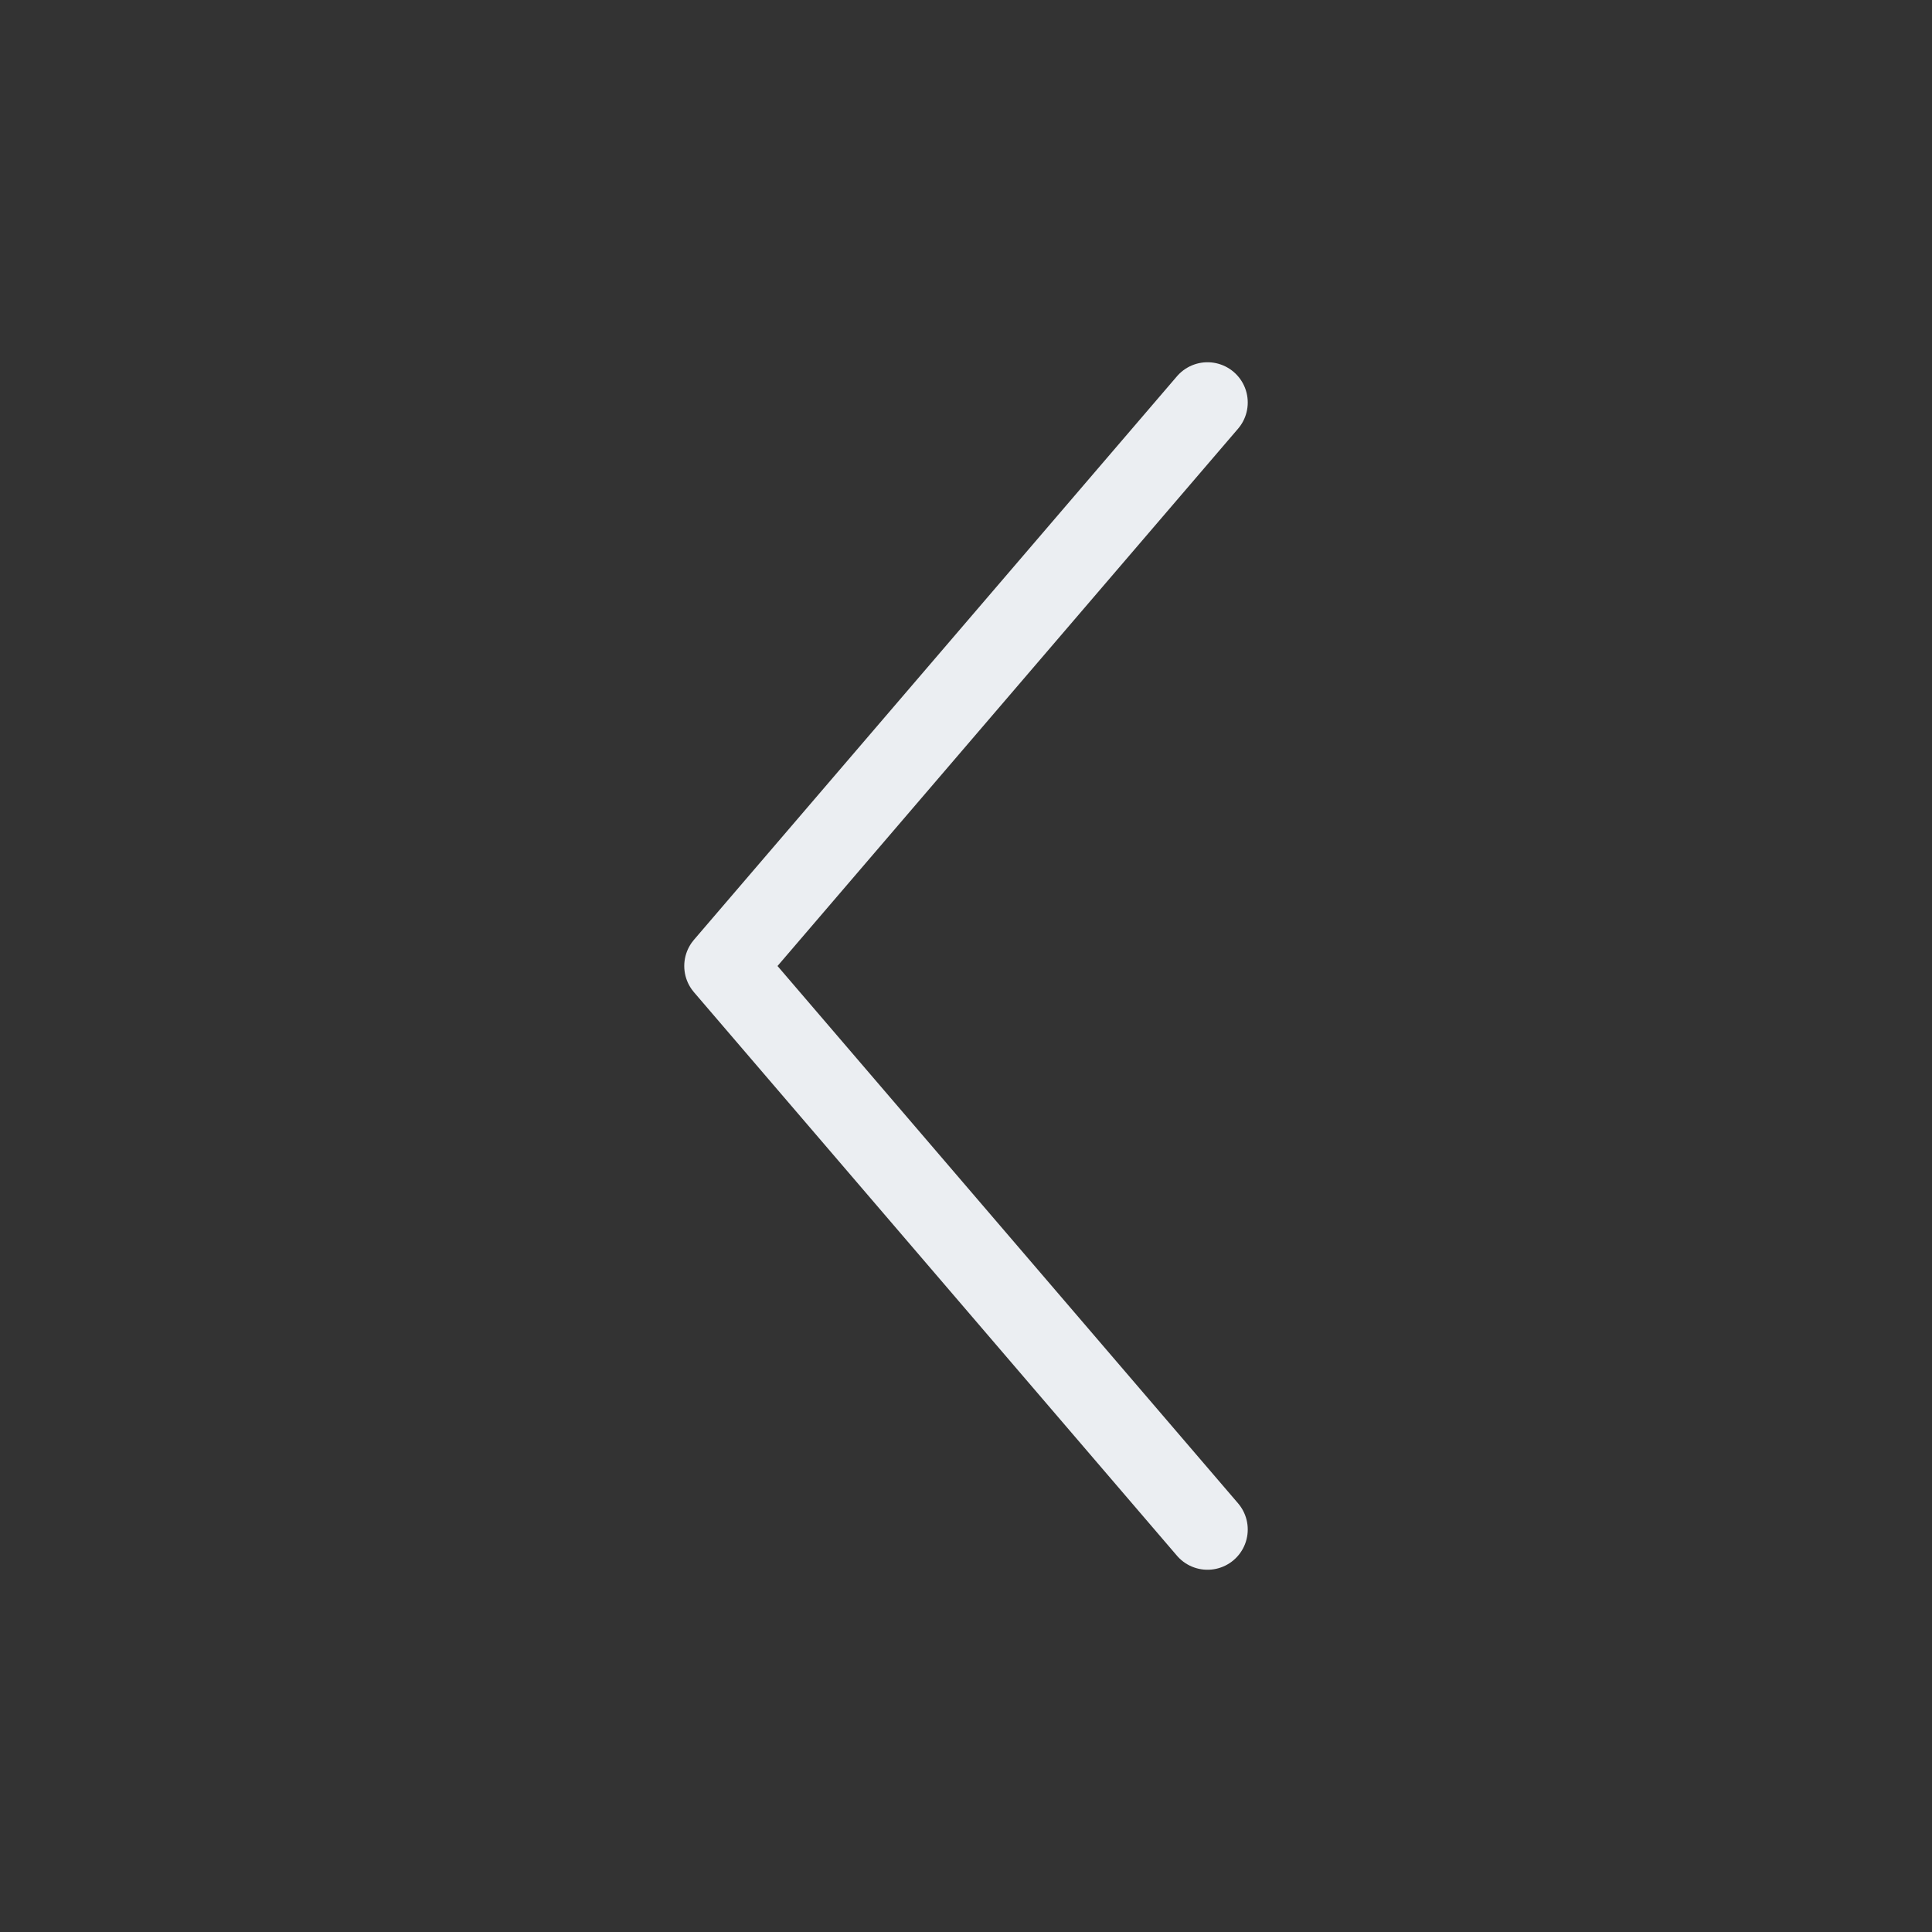 <svg width="48" height="48" viewBox="0 0 48 48" fill="none" xmlns="http://www.w3.org/2000/svg">
  <rect x="0" y="0" width="48" height="48" fill="#333333" stroke="none"/>
  <path d="M30 38L18 24L30 10" stroke="#EBEEF2" stroke-width="2" stroke-linecap="round" stroke-linejoin="round"/>
</svg>